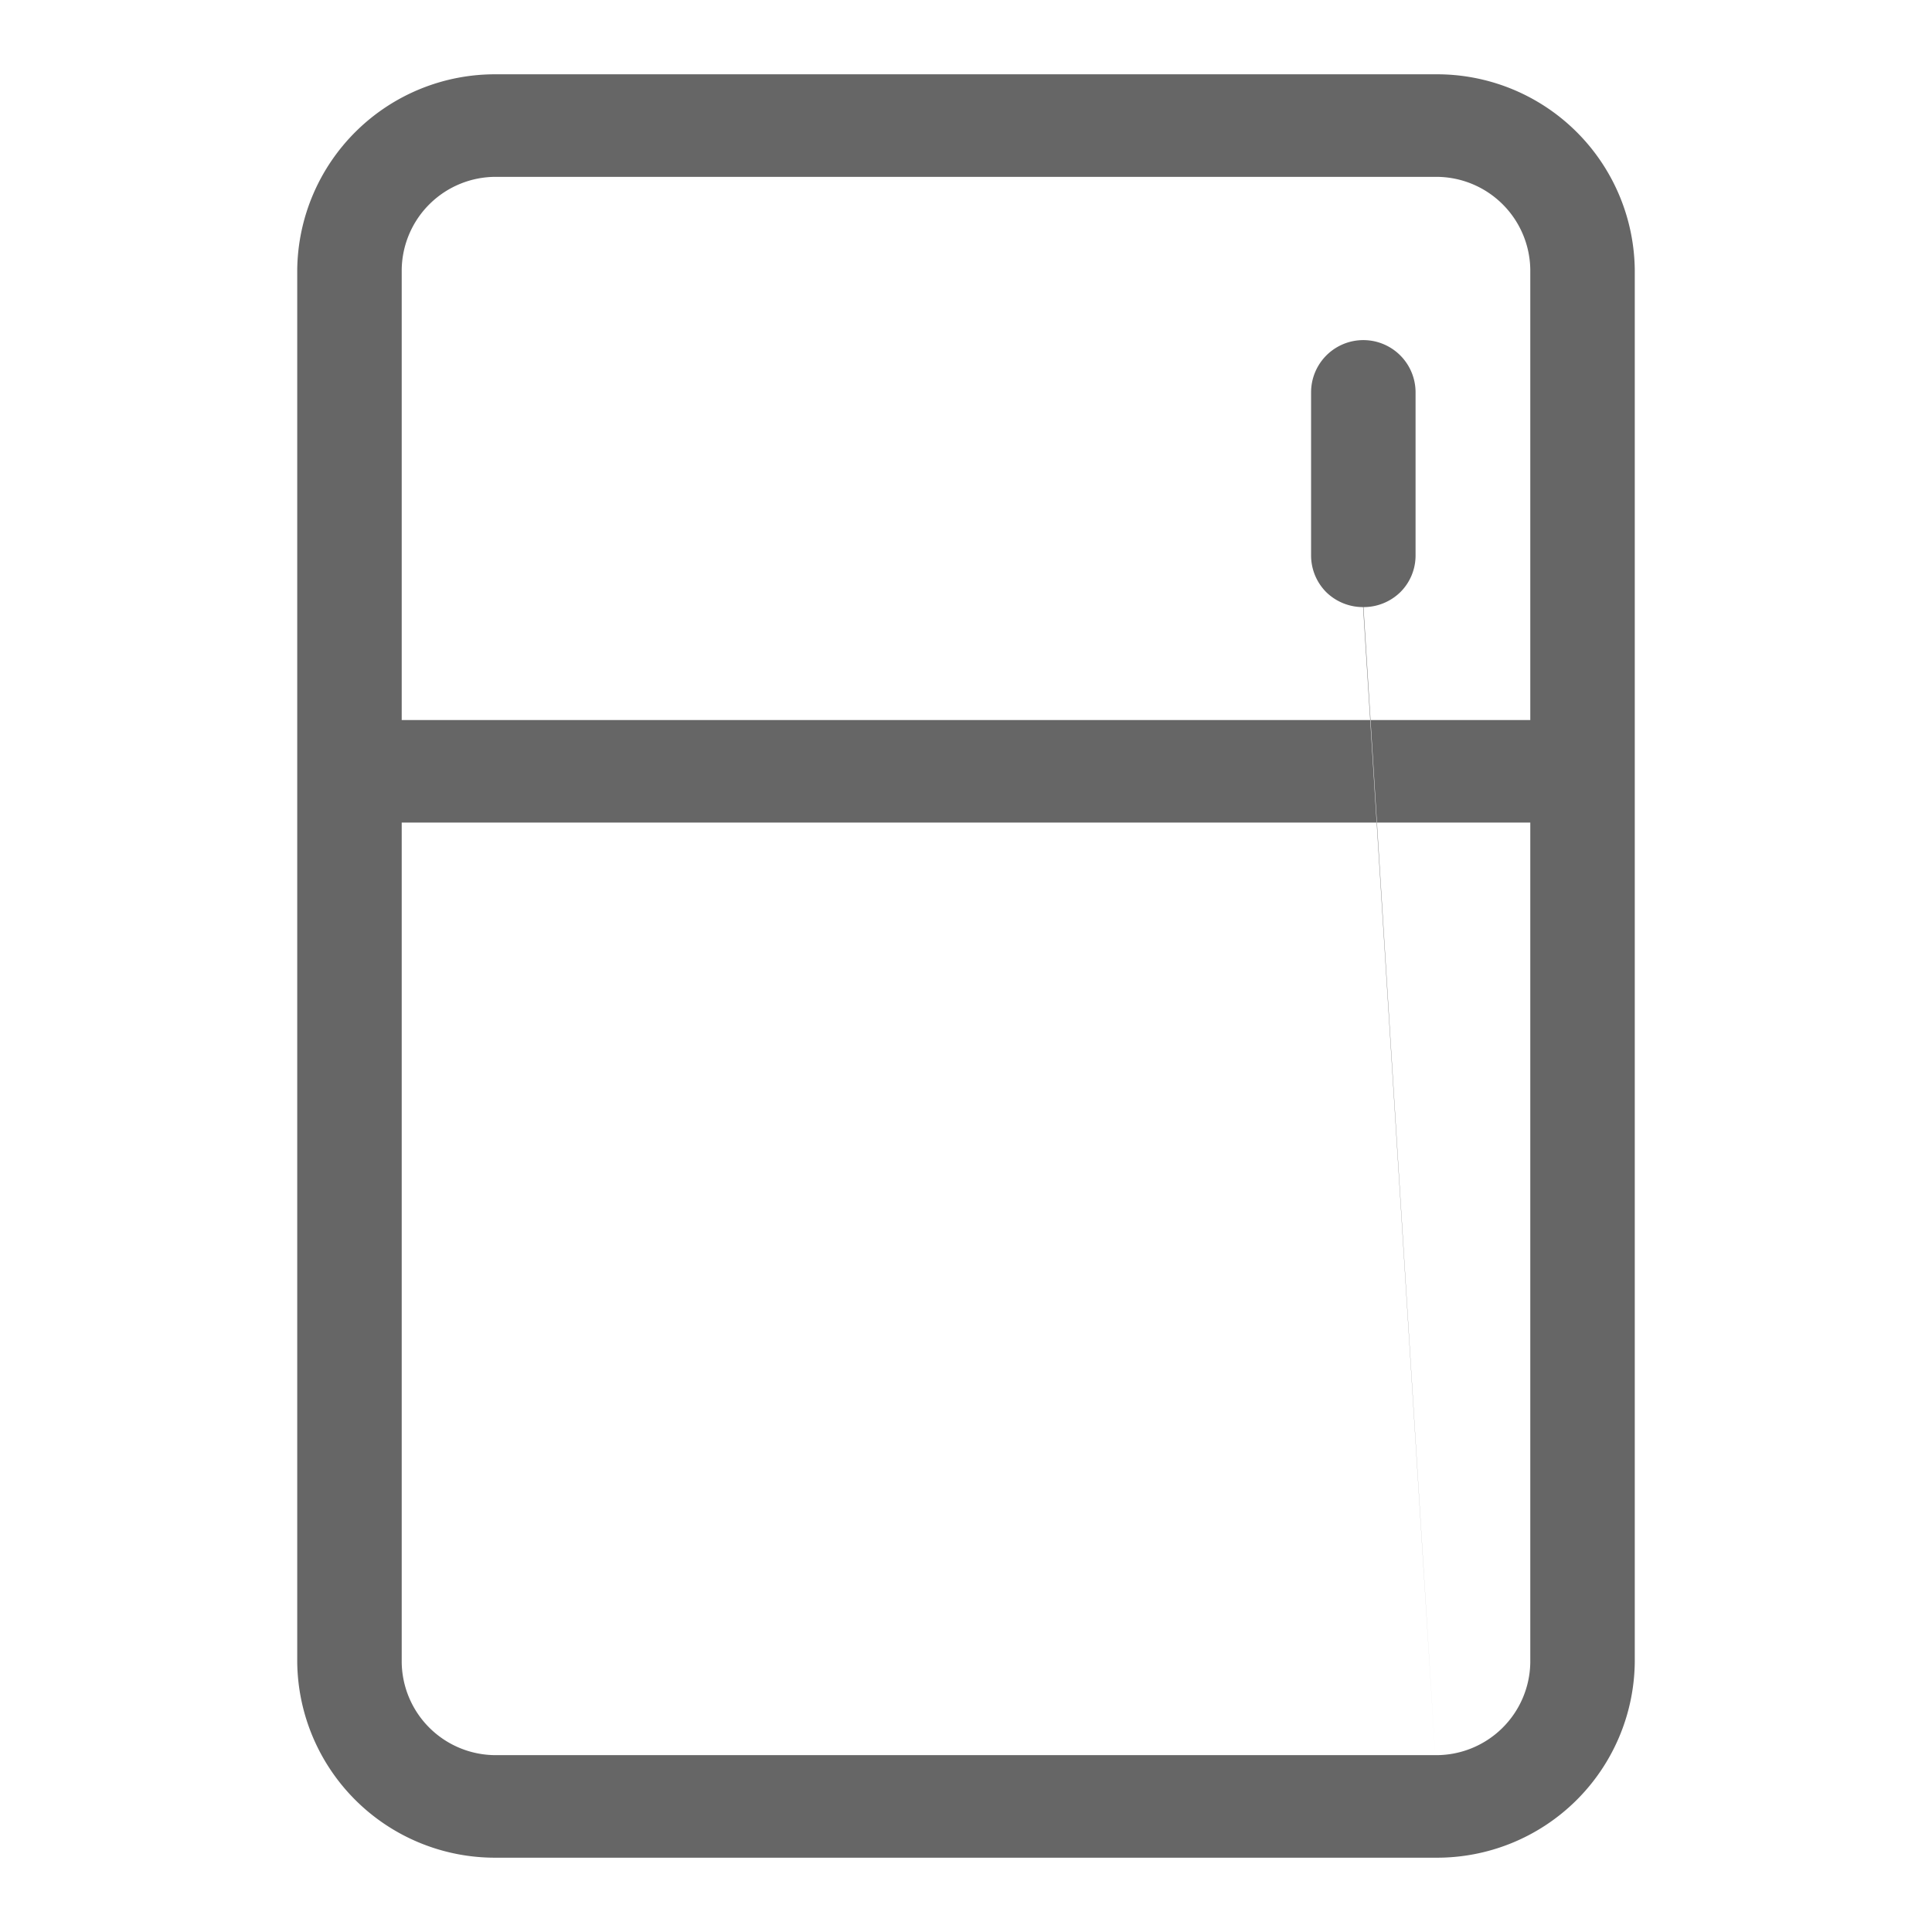 <svg xmlns="http://www.w3.org/2000/svg" width="26" height="26" viewBox="0 0 26 26">
  <defs>
    <style>
      .cls-1 {
        fill: #666;
        fill-rule: evenodd;
      }
    </style>
  </defs>
  <path id="形状_16" data-name="形状 16" class="cls-1" d="M917.315,2474H904.684a2.661,2.661,0,0,0-2.684,2.63v18.74a2.661,2.661,0,0,0,2.684,2.63h12.631a2.661,2.661,0,0,0,2.685-2.63v-18.74a2.661,2.661,0,0,0-2.685-2.63h0Zm-12.631,1.38h12.631a1.266,1.266,0,0,1,1.279,1.25v6.06H903.406v-6.06a1.266,1.266,0,0,1,1.278-1.25h0Zm12.631,21.24H904.684a1.266,1.266,0,0,1-1.278-1.25v-11.3h15.188v11.3a1.266,1.266,0,0,1-1.279,1.25h0Zm0,0-0.971-15.45a0.706,0.706,0,0,0,.5-0.2,0.694,0.694,0,0,0,.206-0.49v-2.2a0.7,0.7,0,0,0-1.406,0v2.2a0.7,0.7,0,0,0,.205.49,0.707,0.707,0,0,0,.5.2h0Zm0,4a0.707,0.707,0,0,0-.5.2,0.7,0.7,0,0,0-.205.49v2.76a0.7,0.7,0,0,0,1.406,0v-2.76a0.694,0.694,0,0,0-.206-0.49,0.706,0.706,0,0,0-.5-0.2h0Zm0,0" transform="translate(-898 -2473)"/>
</svg>
